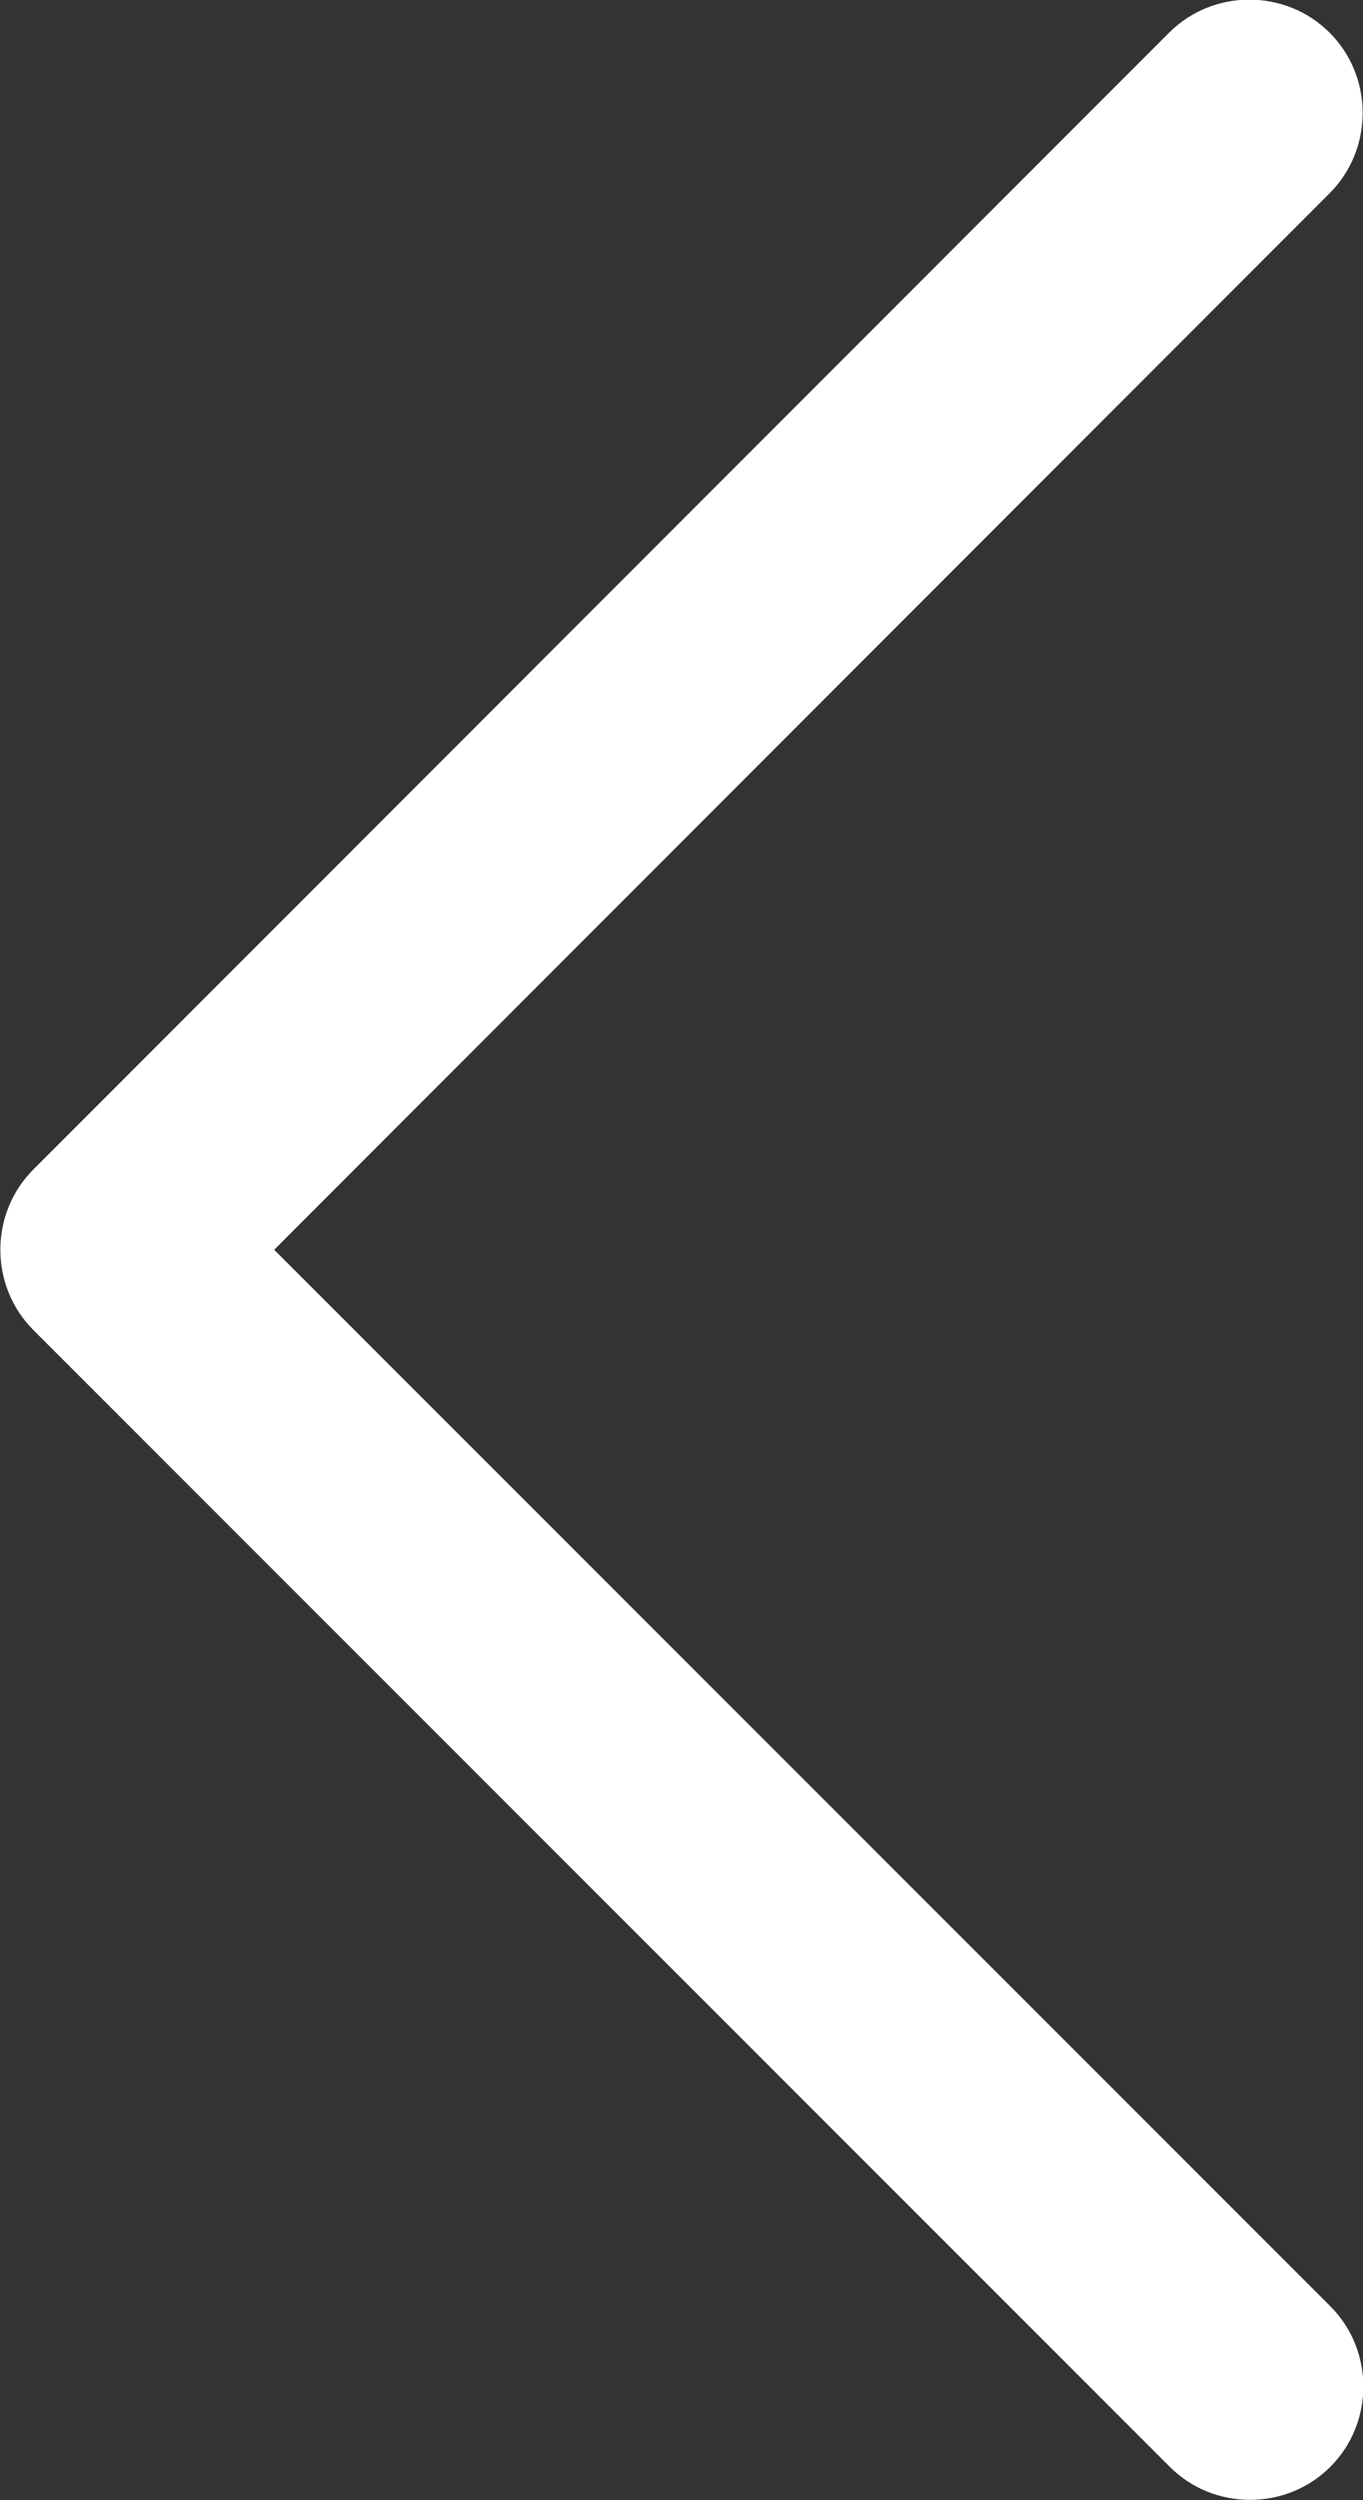 <?xml version="1.0" encoding="utf-8"?>
<!-- Generator: Adobe Illustrator 27.7.0, SVG Export Plug-In . SVG Version: 6.00 Build 0)  -->
<svg version="1.1" id="레이어_1" xmlns="http://www.w3.org/2000/svg" xmlns:xlink="http://www.w3.org/1999/xlink" x="0px"
	 y="0px" viewBox="0 0 191.9 351.9" style="enable-background:new 0 0 191.9 351.9;" xml:space="preserve">
<rect x="0" y="0" width="191.9" height="351.9" fill="#333333" stroke="none"/>
<style type="text/css">
	.st0{fill:#FFFFFF;}
</style>
<path class="st0" d="M4.7,164.6c-6.2,6.2-6.2,16.4,0,22.6l160,160c6.2,6.2,16.4,6.2,22.6,0s6.2-16.4,0-22.6L38.6,175.9L187.2,27.2
	c6.2-6.2,6.2-16.4,0-22.6s-16.4-6.2-22.6,0L4.7,164.6L4.7,164.6z"/>
</svg>
